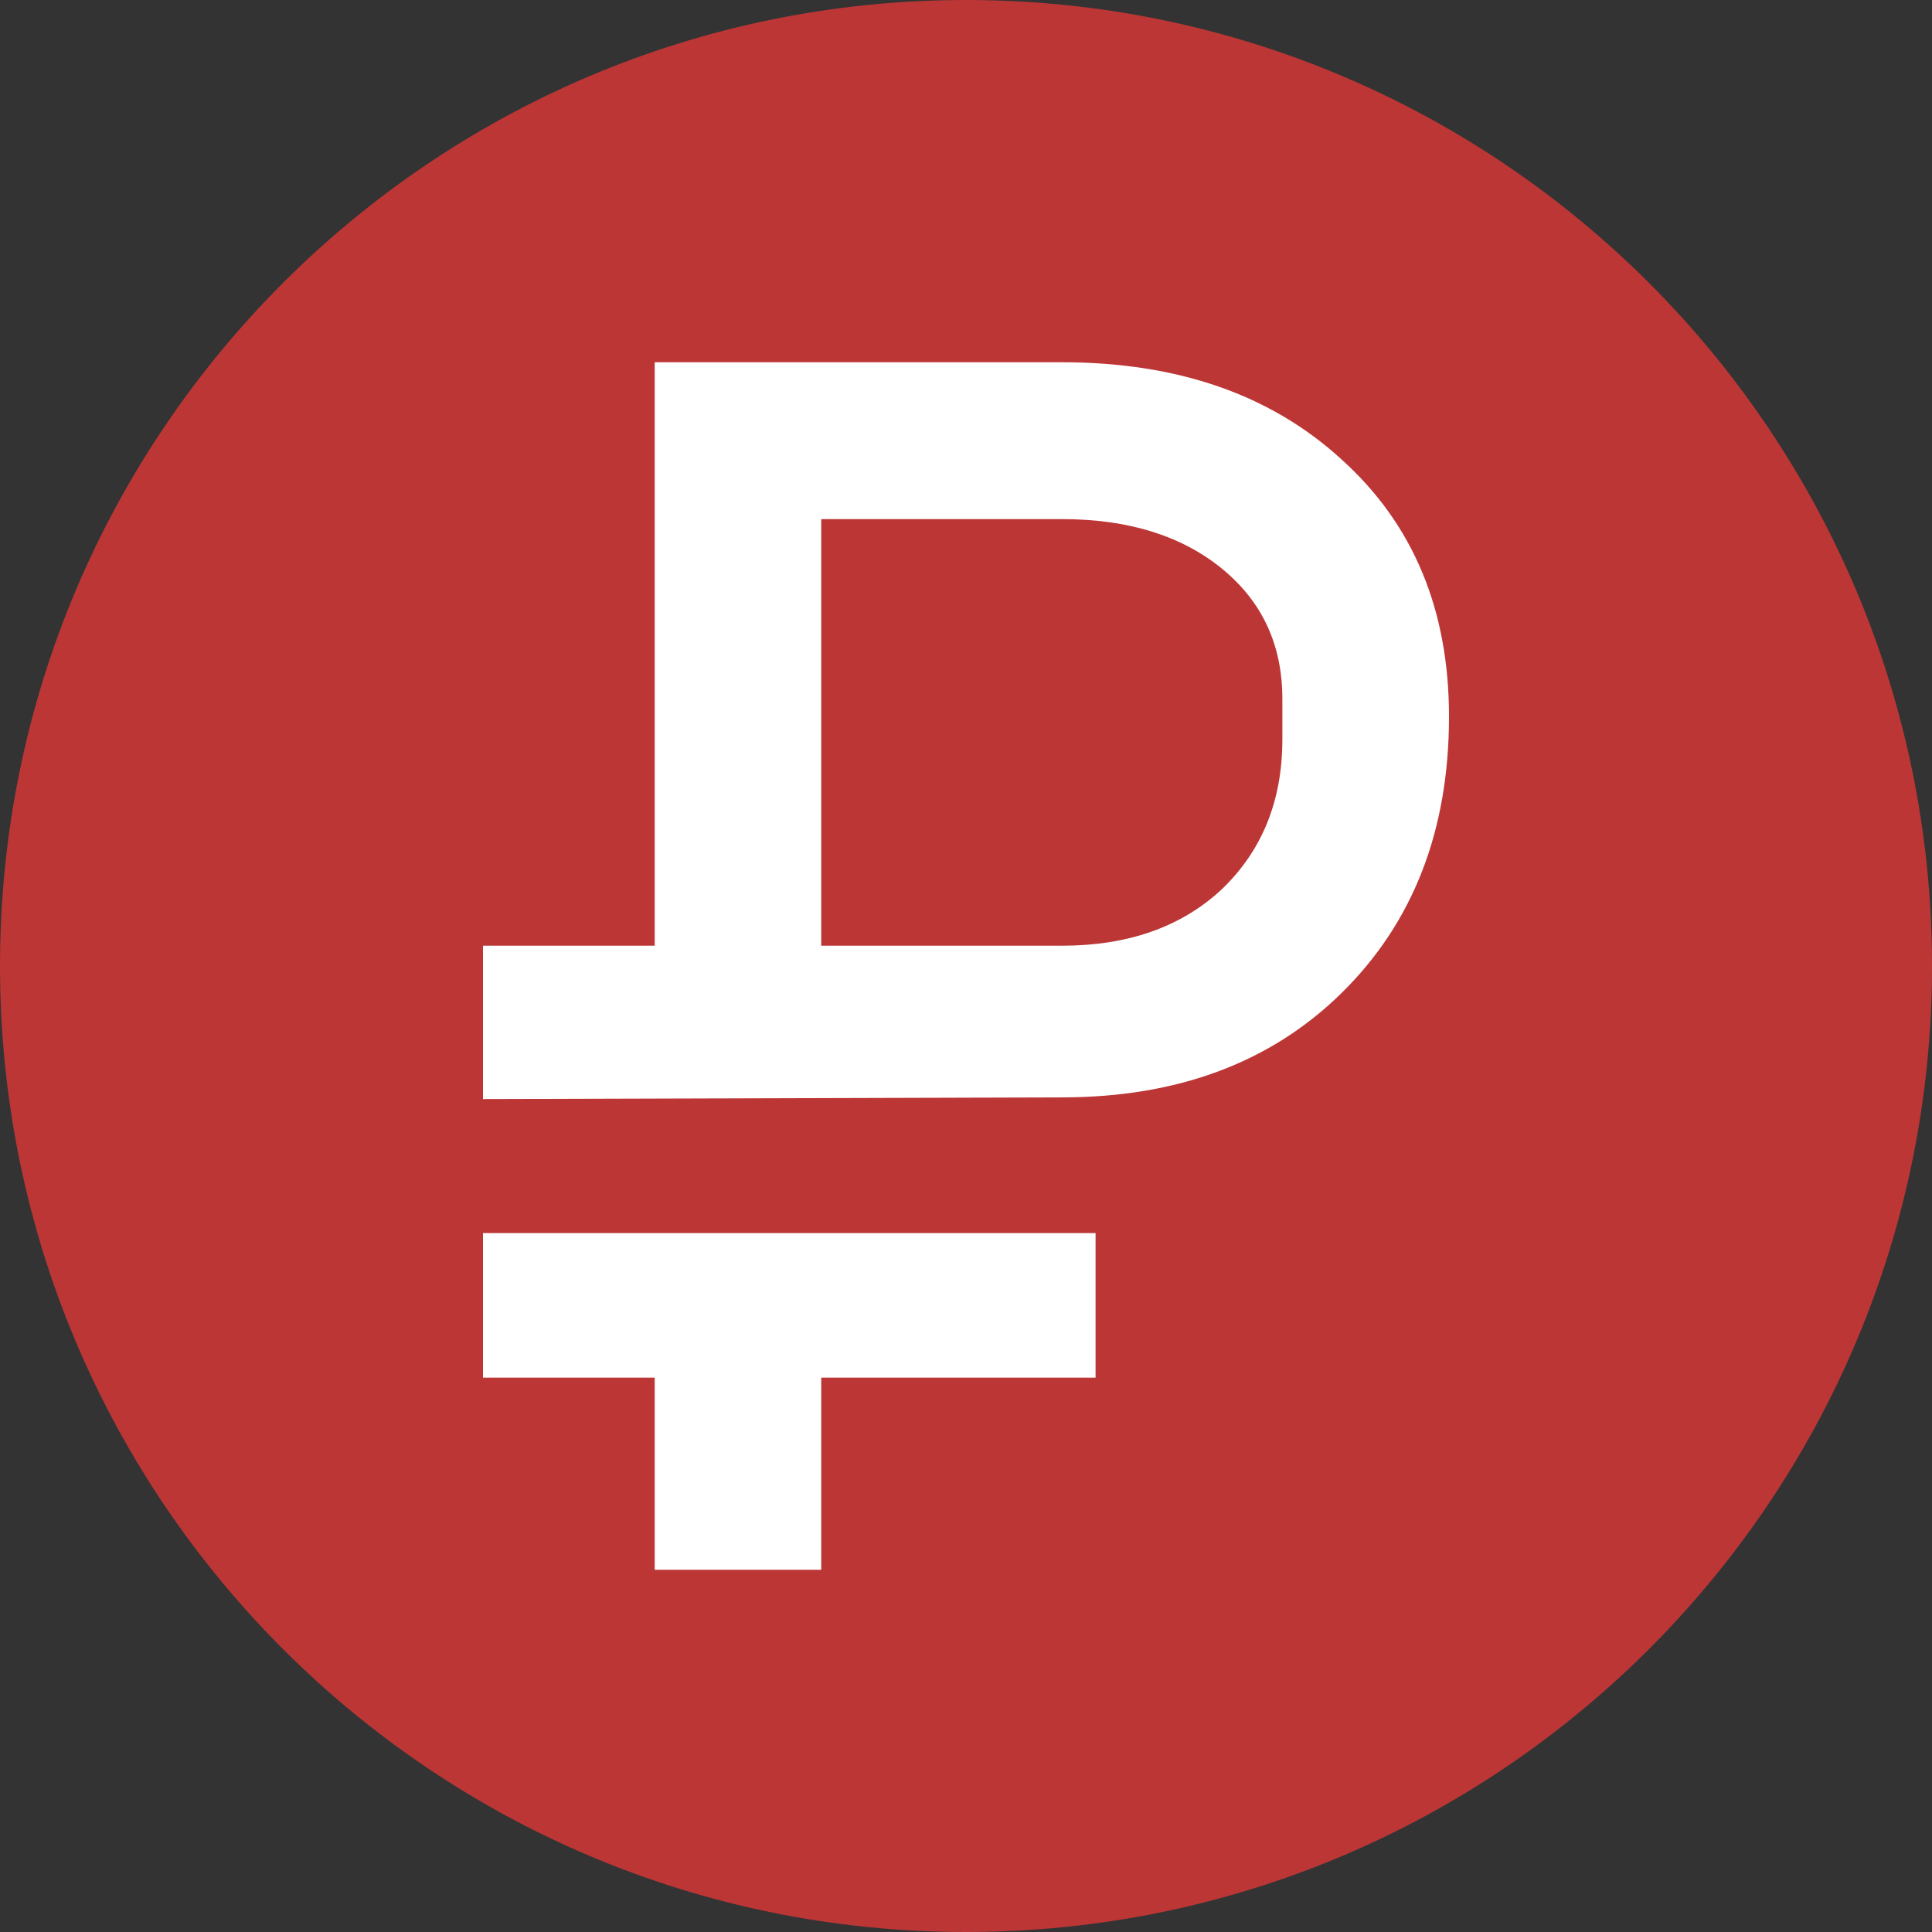 <svg width="16" height="16" viewBox="0 0 16 16" fill="none" xmlns="http://www.w3.org/2000/svg">
<rect x="0" y="0" width="16" height="16" fill="#333333" stroke="none"/>
<path d="M16 8C16 12.418 12.418 16 8 16C3.582 16 0 12.418 0 8C0 3.582 3.582 0 8 0C12.418 0 16 3.582 16 8Z" fill="#BC3636"/>
<path d="M4 9.102V7.832H5.422V3H8.794C9.751 3 10.523 3.268 11.108 3.803C11.703 4.338 12 5.049 12 5.934C12 6.878 11.703 7.642 11.108 8.226C10.523 8.8 9.751 9.088 8.794 9.088L4 9.102ZM6.801 7.832H8.794C9.343 7.832 9.784 7.676 10.118 7.365C10.453 7.044 10.62 6.63 10.62 6.124V5.788C10.62 5.341 10.453 4.981 10.118 4.708C9.784 4.436 9.343 4.299 8.794 4.299H6.801V7.832ZM5.422 13V11.409H4V10.212H9.073V11.409H6.801V13H5.422Z" fill="white"/>
</svg>
